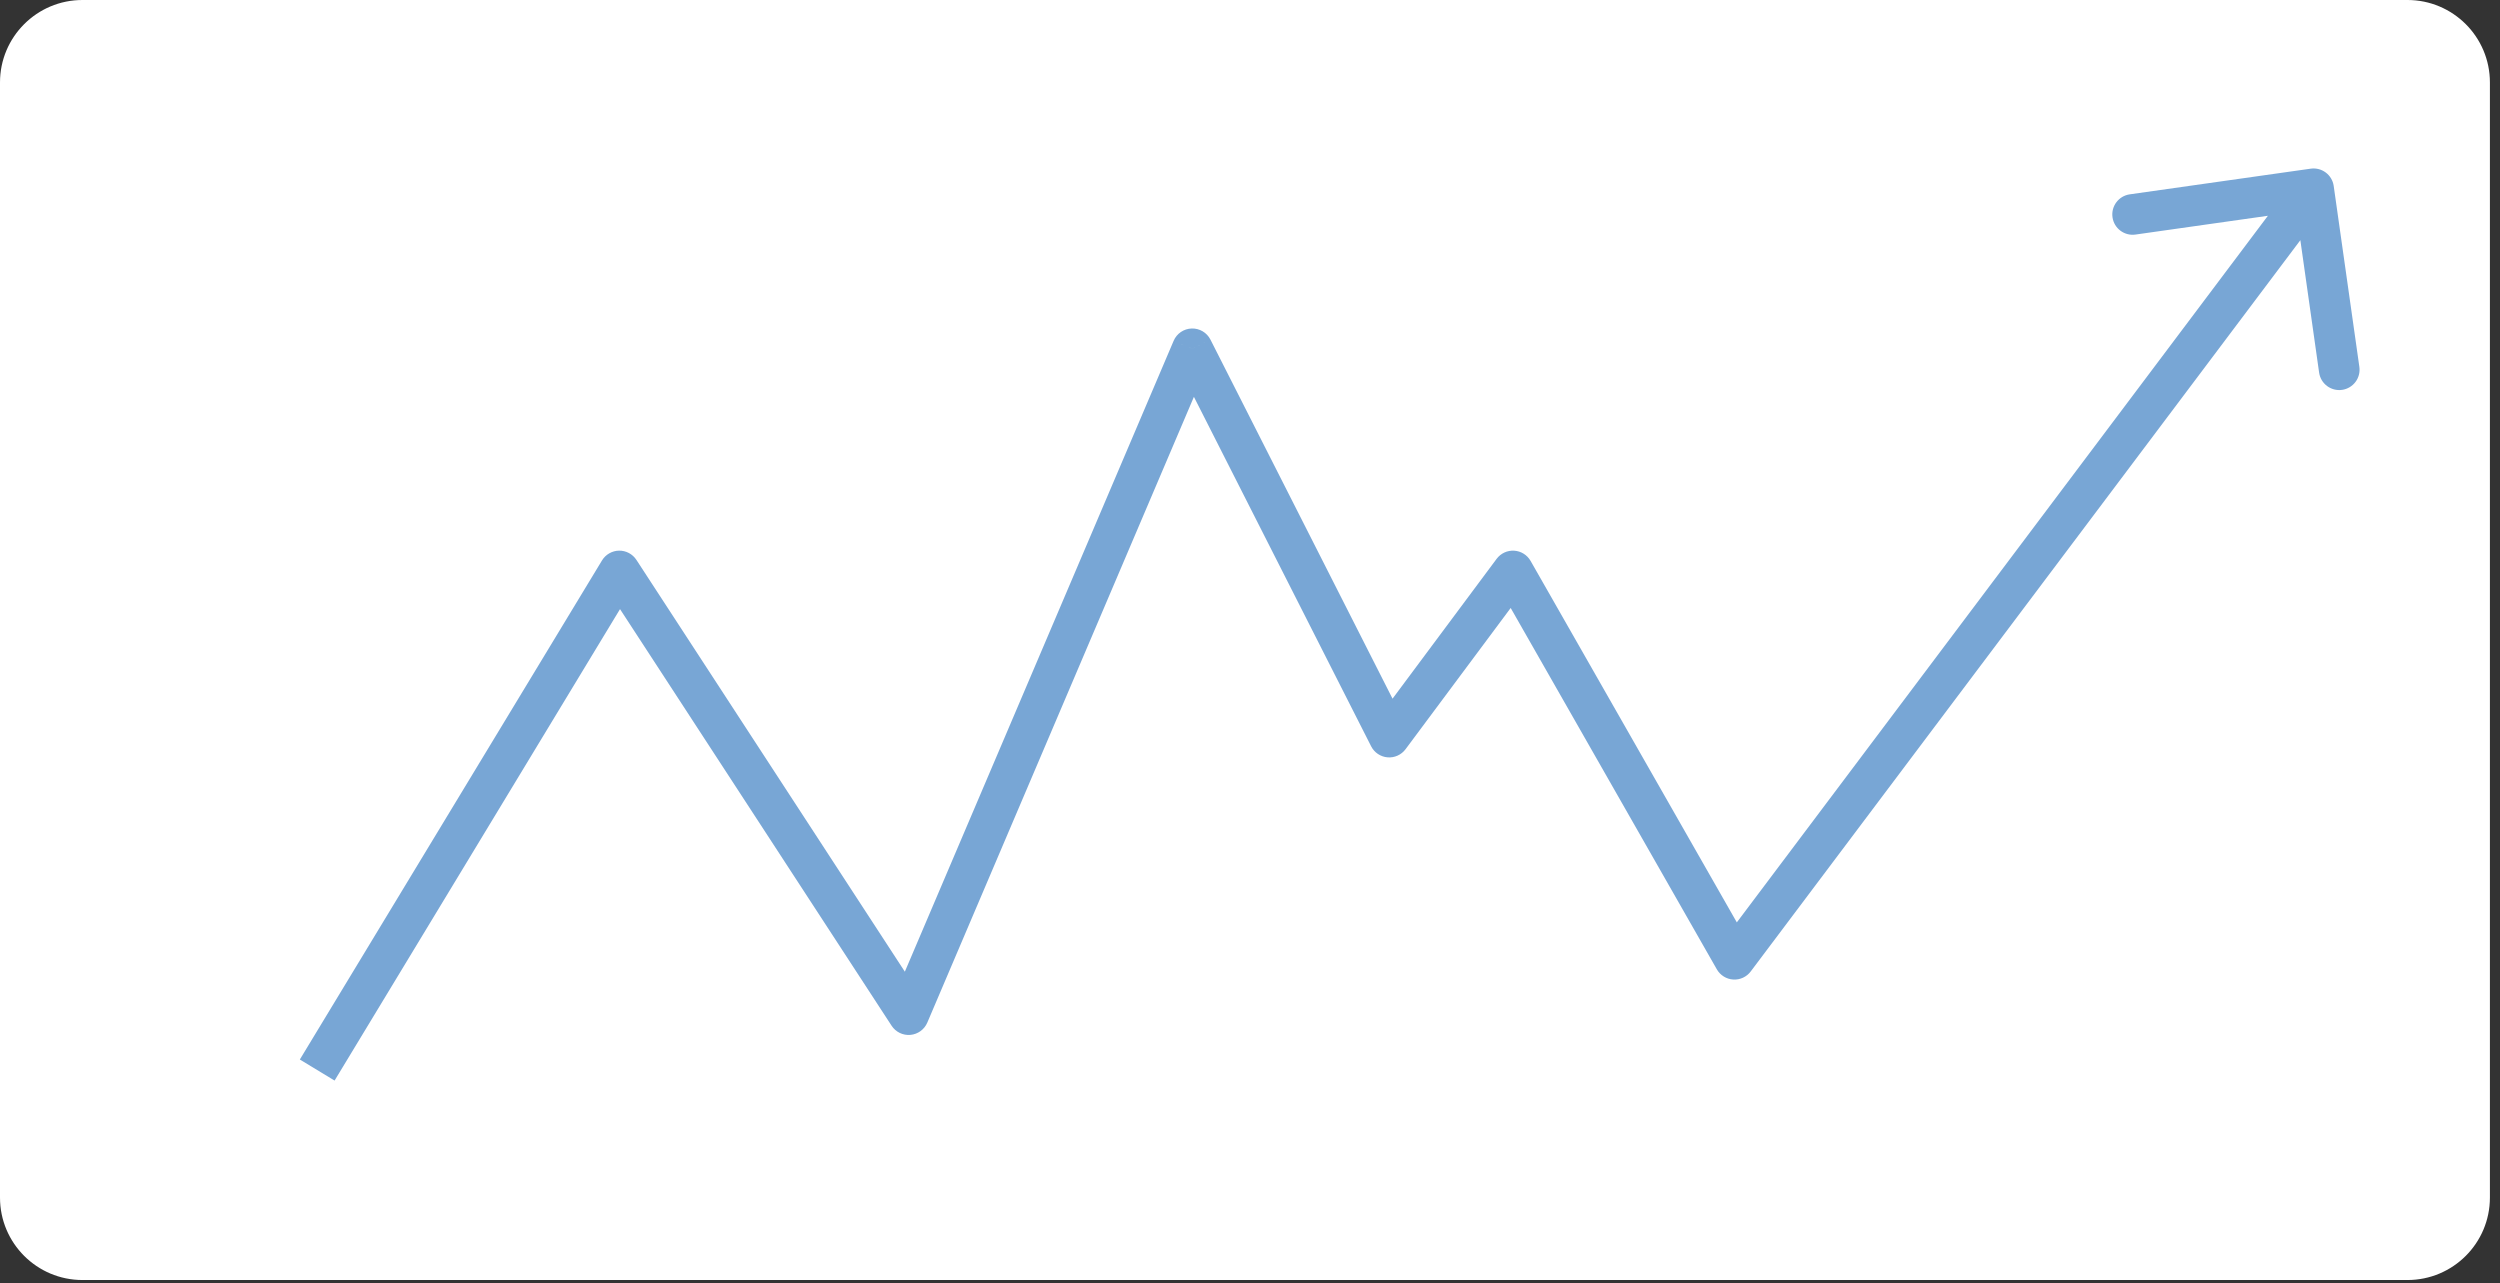 <?xml version="1.0" encoding="UTF-8"?> <svg xmlns="http://www.w3.org/2000/svg" width="113" height="58" viewBox="0 0 113 58" fill="none"><rect x="0" y="0" width="113" height="58" fill="#333333" stroke="none"/> <path d="M108.817 0H3.727C1.669 0 0 1.669 0 3.727V54.13C0 56.189 1.669 57.857 3.727 57.857H108.817C110.875 57.857 112.544 56.189 112.544 54.13V3.727C112.544 1.669 110.875 0 108.817 0Z" fill="white"></path> <path d="M27.996 25.807L28.765 25.306C28.592 25.042 28.296 24.884 27.981 24.889C27.665 24.895 27.374 25.062 27.211 25.331L27.996 25.807ZM41.069 45.862L40.301 46.364C40.485 46.647 40.812 46.807 41.15 46.777C41.487 46.747 41.781 46.534 41.914 46.222L41.069 45.862ZM53.893 15.765L54.712 15.35C54.55 15.032 54.219 14.836 53.862 14.848C53.505 14.86 53.188 15.077 53.048 15.406L53.893 15.765ZM62.794 33.317L61.975 33.732C62.119 34.016 62.399 34.205 62.715 34.232C63.032 34.259 63.34 34.12 63.53 33.865L62.794 33.317ZM68.385 25.807L69.182 25.352C69.028 25.083 68.75 24.91 68.441 24.891C68.131 24.872 67.834 25.01 67.648 25.259L68.385 25.807ZM78.399 43.359L77.601 43.814C77.754 44.082 78.033 44.256 78.341 44.275C78.649 44.295 78.947 44.157 79.132 43.91L78.399 43.359ZM105.483 8.404C105.411 7.902 104.947 7.553 104.444 7.624L96.265 8.784C95.763 8.856 95.414 9.32 95.485 9.822C95.556 10.324 96.021 10.673 96.523 10.602L103.794 9.571L104.824 16.842C104.896 17.344 105.361 17.693 105.863 17.622C106.364 17.55 106.714 17.086 106.643 16.584L105.483 8.404ZM15.123 48.842L28.781 26.283L27.211 25.331L13.553 47.89L15.123 48.842ZM27.227 26.308L40.301 46.364L41.838 45.361L28.765 25.306L27.227 26.308ZM41.914 46.222L54.737 16.125L53.048 15.406L40.225 45.502L41.914 46.222ZM53.074 16.181L61.975 33.732L63.613 32.902L54.712 15.35L53.074 16.181ZM63.53 33.865L69.121 26.355L67.648 25.259L62.057 32.77L63.53 33.865ZM67.588 26.262L77.601 43.814L79.196 42.904L69.182 25.352L67.588 26.262ZM79.132 43.91L105.307 9.085L103.84 7.982L77.665 42.808L79.132 43.91Z" fill="#78A6D5"></path> </svg> 